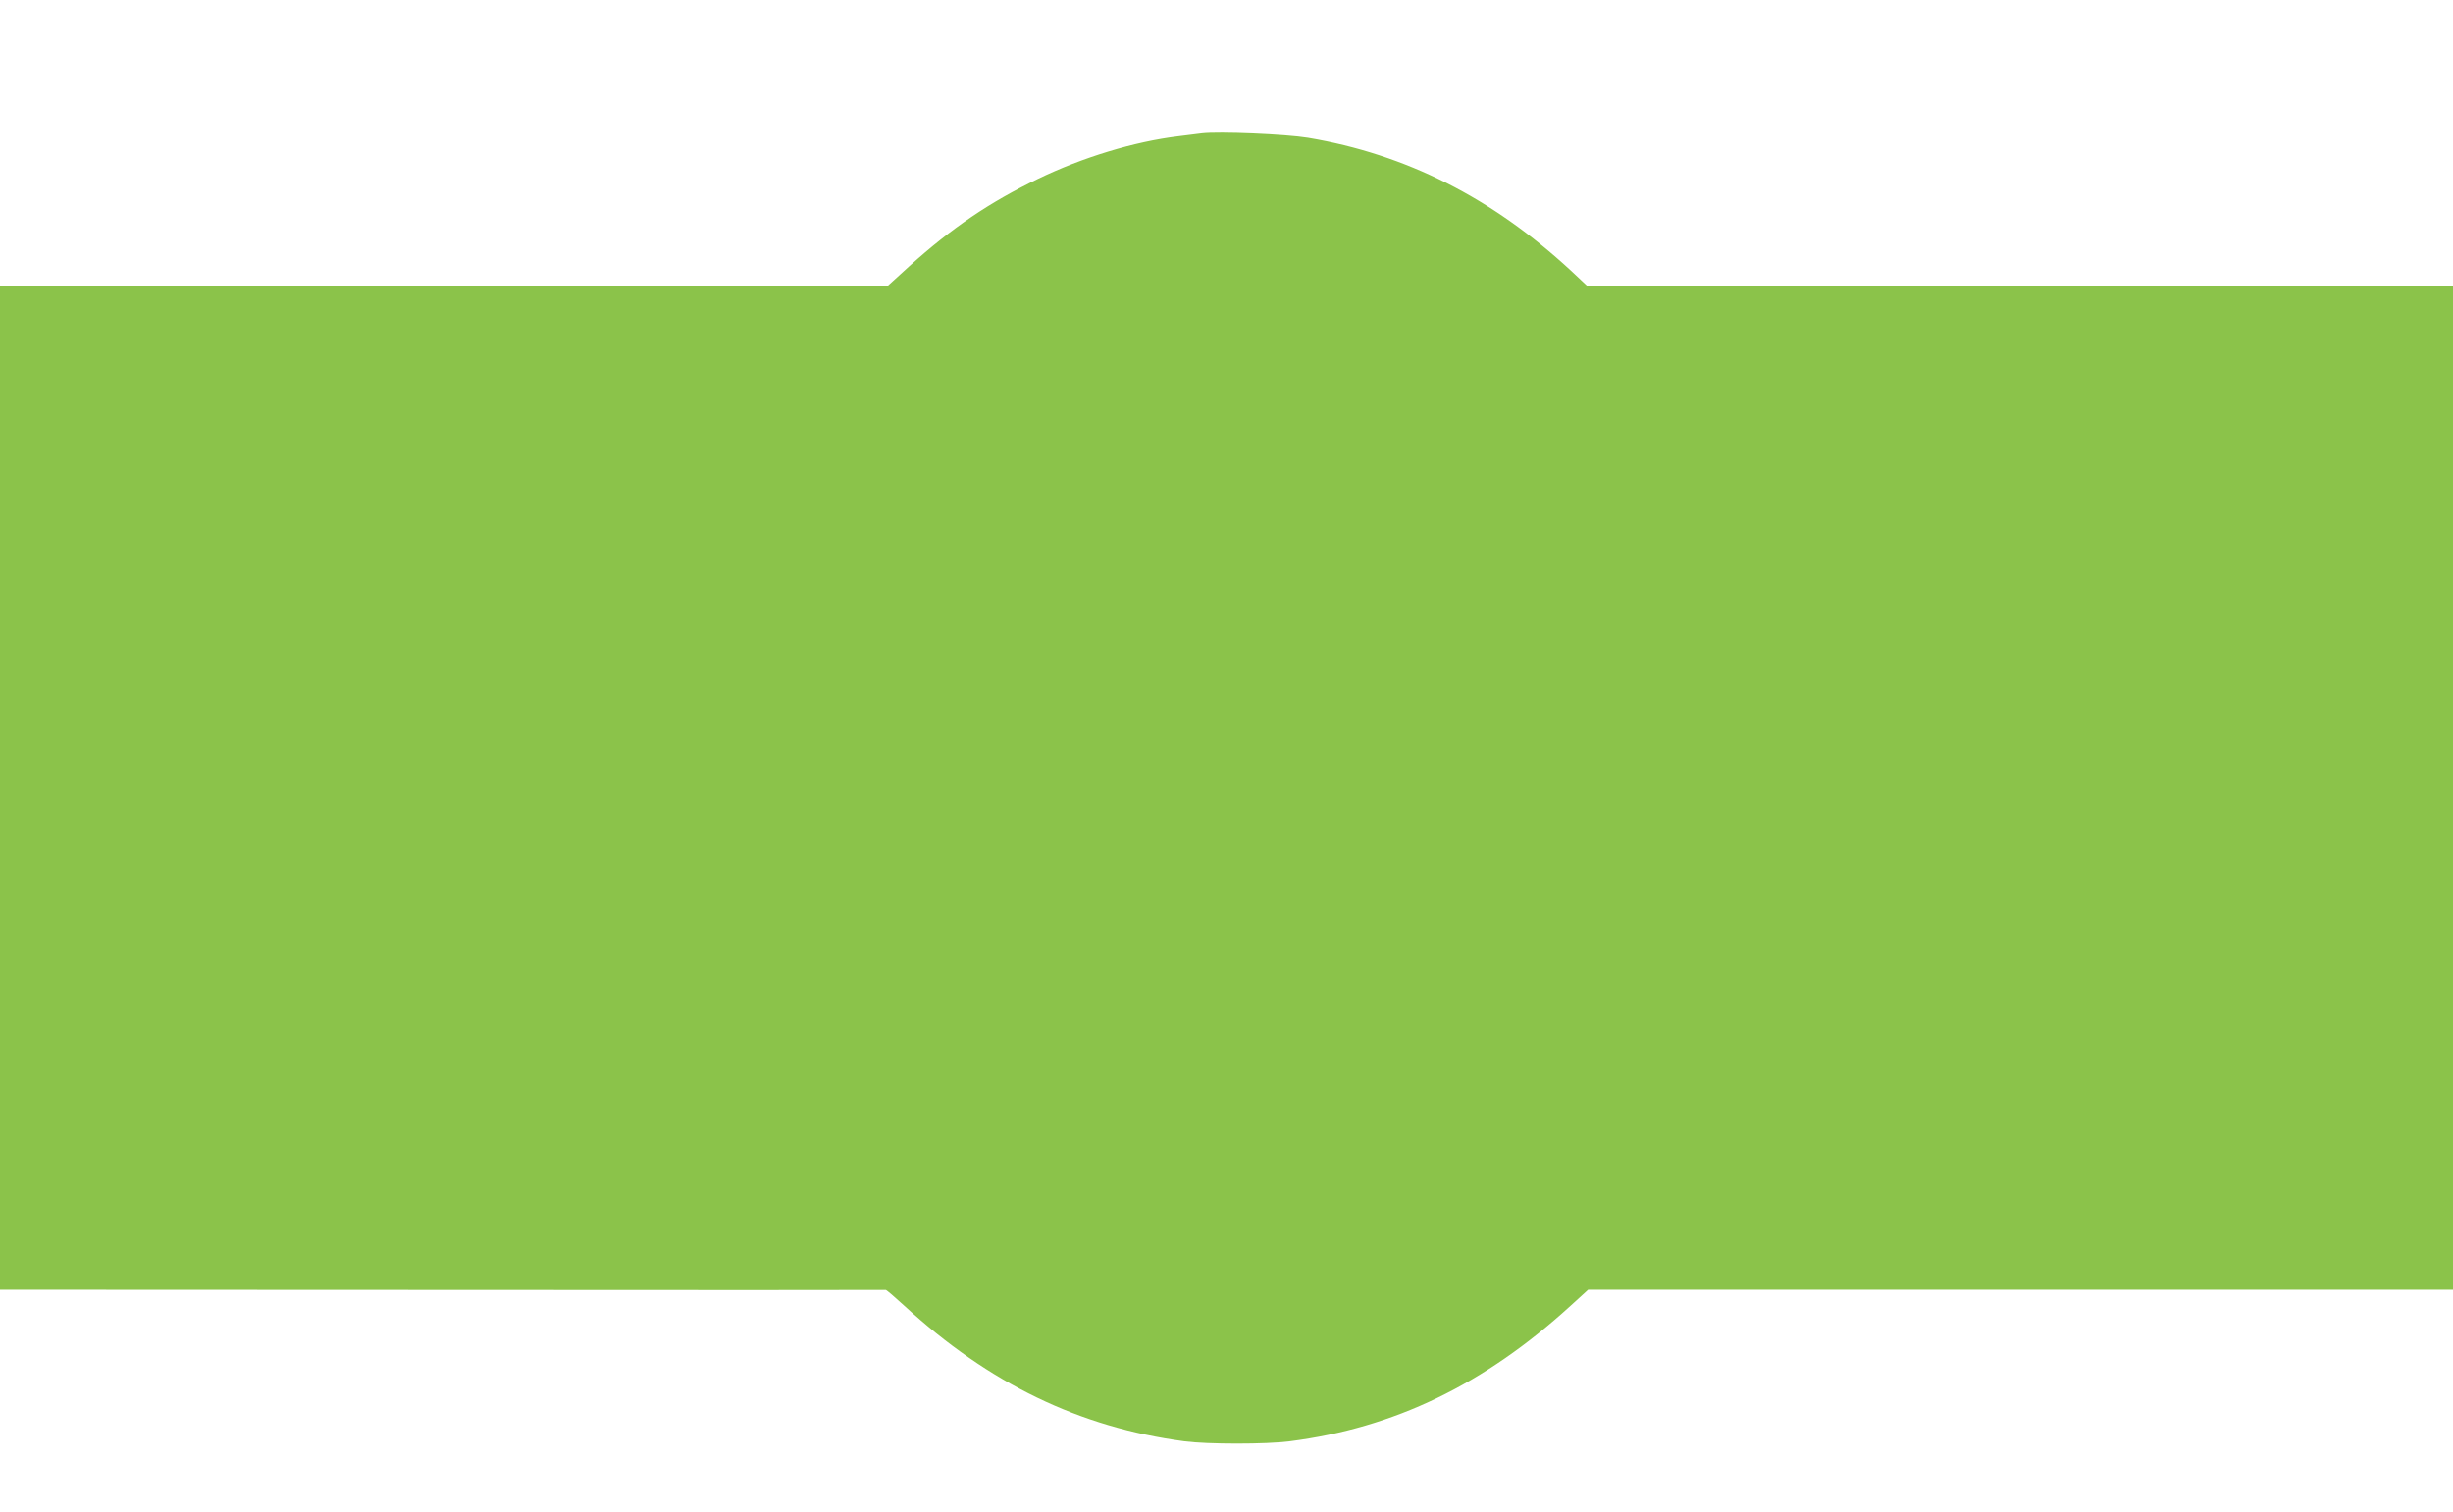 <?xml version="1.0" standalone="no"?>
<!DOCTYPE svg PUBLIC "-//W3C//DTD SVG 20010904//EN"
 "http://www.w3.org/TR/2001/REC-SVG-20010904/DTD/svg10.dtd">
<svg version="1.0" xmlns="http://www.w3.org/2000/svg"
 width="1280pt" height="789pt" viewBox="0 0 1280 789"
 preserveAspectRatio="xMidYMid meet">
<g transform="translate(0,789) scale(0.1,-0.1)"
fill="#8bc34a" stroke="none">
<path d="M6270 7194 c-19 -2 -73 -9 -120 -15 -232 -28 -501 -110 -735 -223
-252 -122 -448 -255 -669 -454 l-112 -102 -2317 0 -2317 0 0 -2620 0 -2620
2308 -1 c1269 -1 2310 -1 2314 0 4 0 46 -36 95 -81 444 -408 916 -636 1463
-709 121 -16 427 -16 550 0 546 70 1015 296 1466 708 l91 83 2257 0 2256 0 0
2620 0 2620 -2260 0 -2260 0 -82 77 c-412 381 -861 608 -1373 694 -116 19
-465 34 -555 23z"/>
</g>
</svg>
